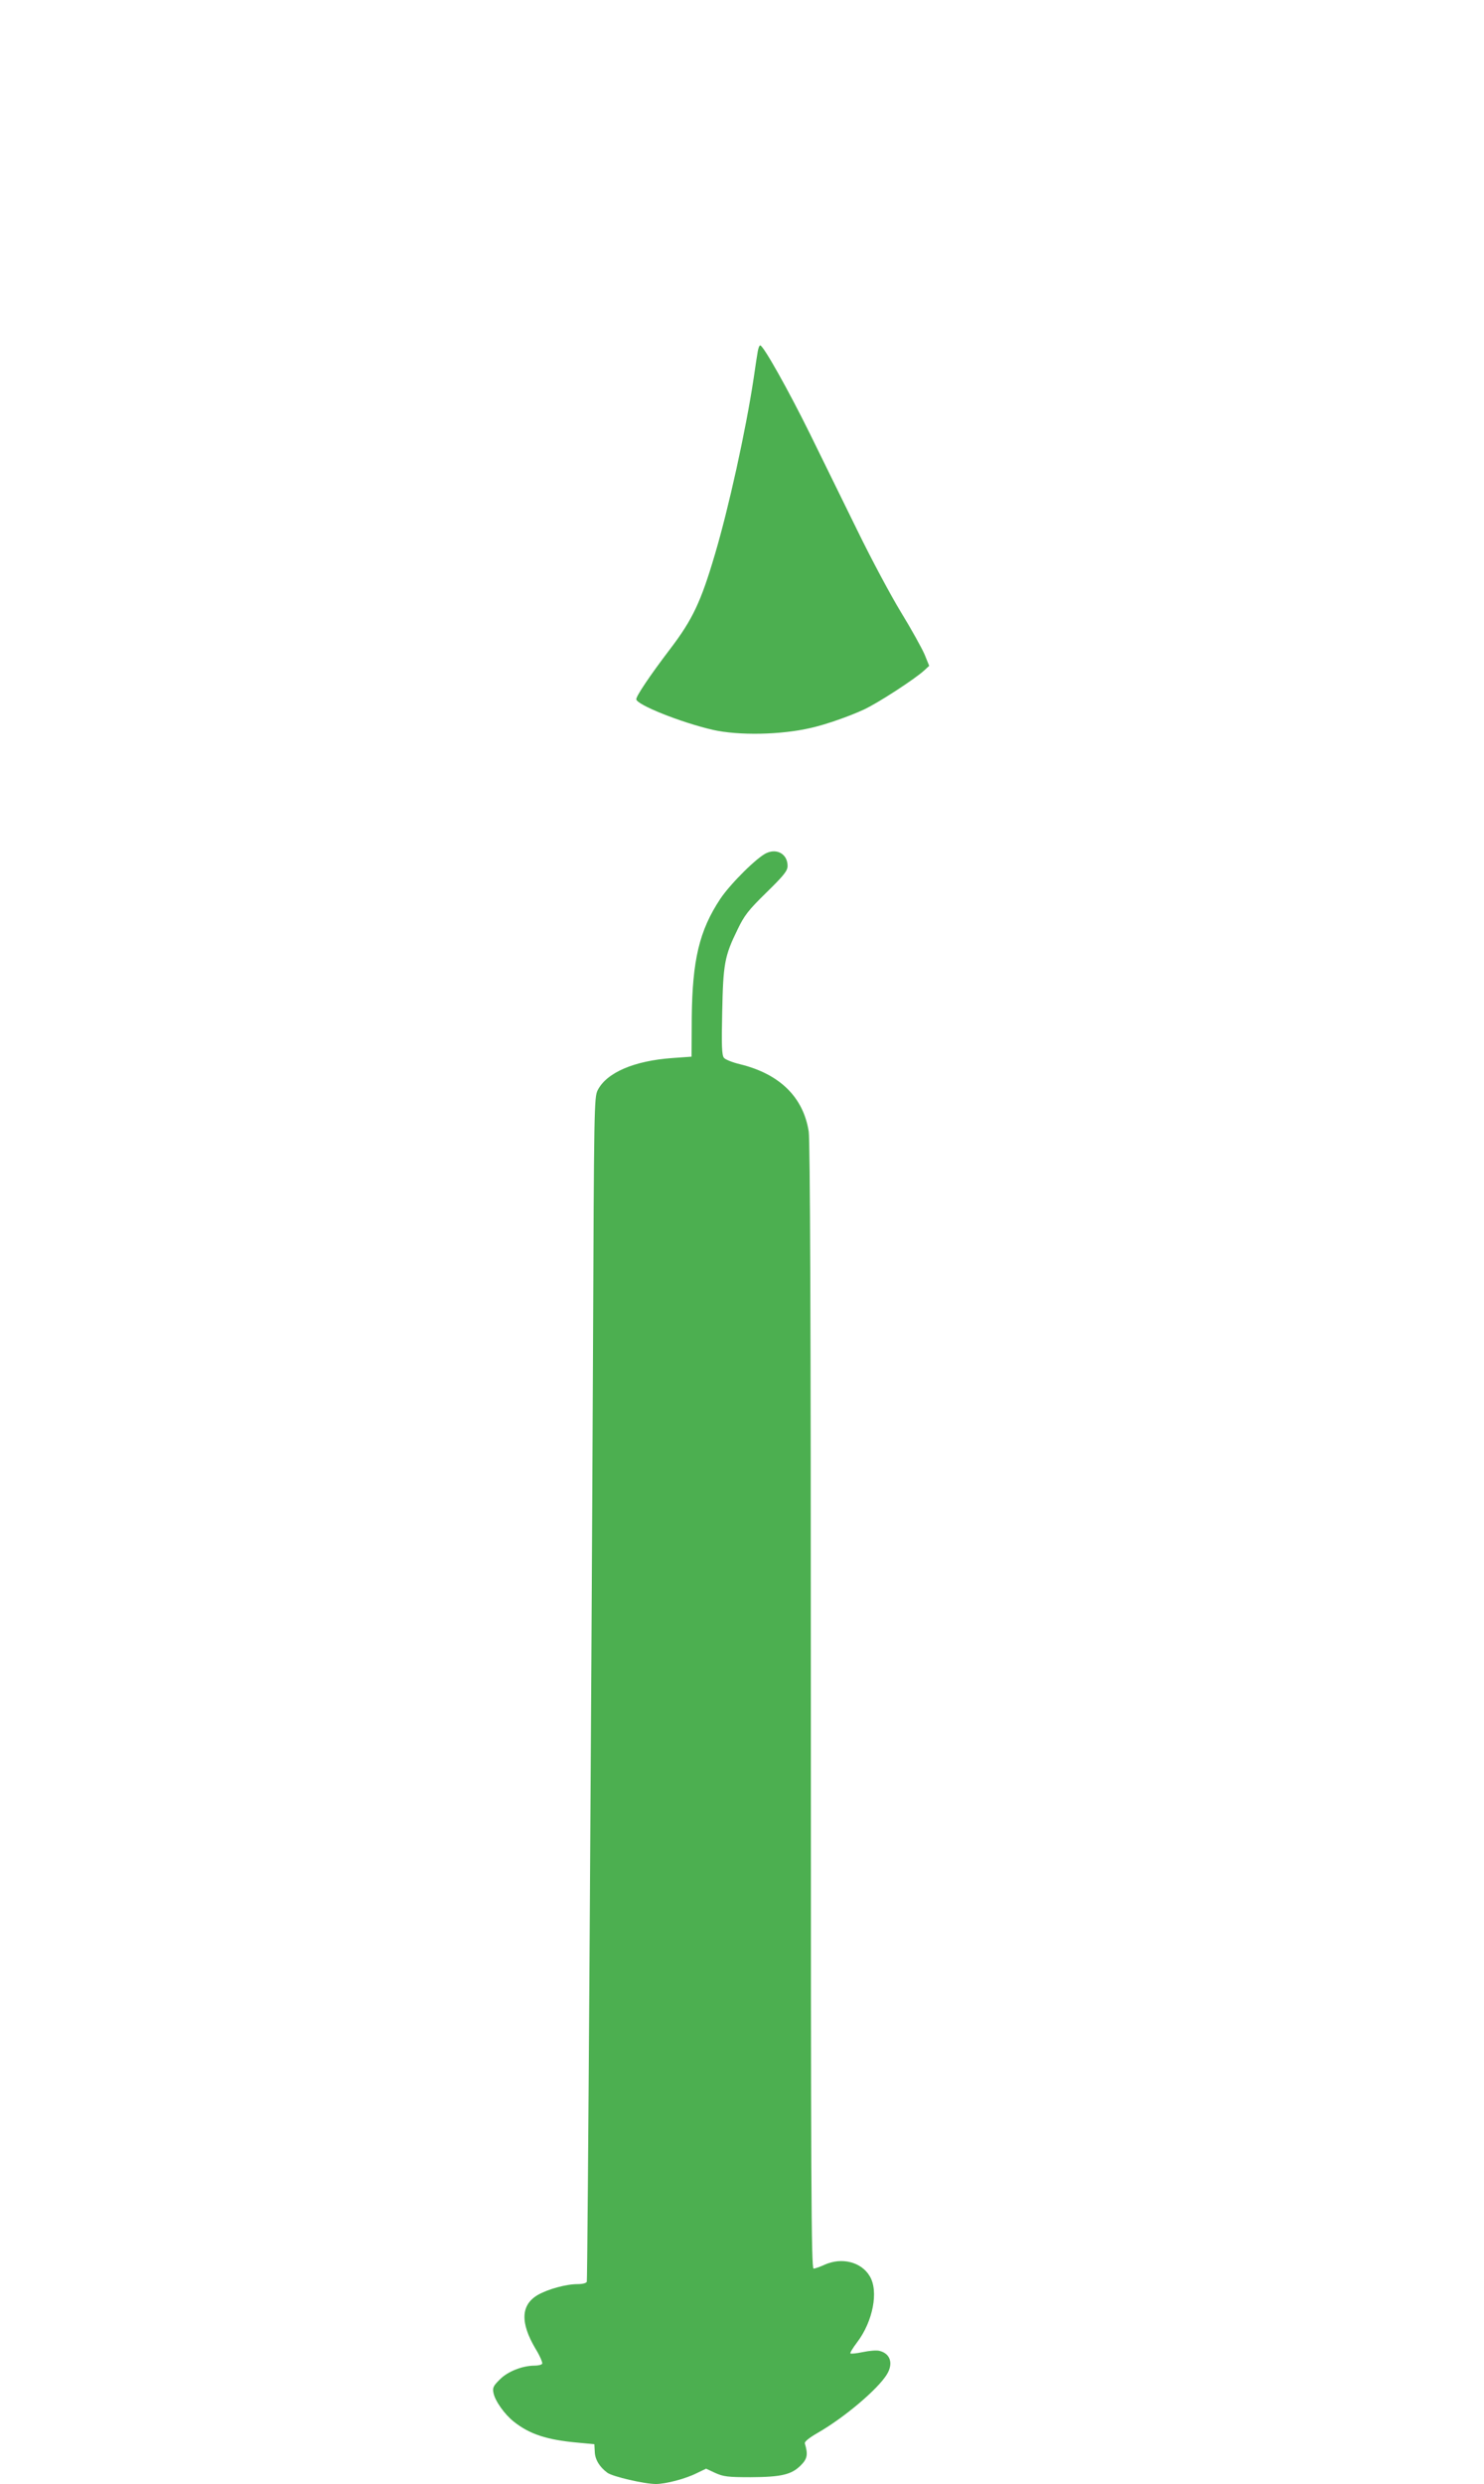 <?xml version="1.0" standalone="no"?>
<!DOCTYPE svg PUBLIC "-//W3C//DTD SVG 20010904//EN"
 "http://www.w3.org/TR/2001/REC-SVG-20010904/DTD/svg10.dtd">
<svg version="1.0" xmlns="http://www.w3.org/2000/svg"
 width="765pt" height="1280pt" viewBox="0 0 765 1280"
 preserveAspectRatio="xMidYMid meet">
<g transform="translate(0,1280) scale(0.1,-0.1)"
fill="#4caf50" stroke="none">
<path d="M3906 10988 c-3 -18 -13 -80 -21 -138 -41 -271 -129 -669 -200 -908
-72 -244 -115 -335 -231 -487 -102 -134 -174 -241 -174 -258 0 -28 230 -120
395 -158 133 -30 351 -26 505 10 76 17 199 60 274 95 73 34 259 155 309 200
l27 25 -24 59 c-14 32 -68 130 -122 218 -53 87 -155 278 -226 424 -72 146
-181 369 -243 495 -110 223 -240 455 -256 455 -5 0 -10 -15 -13 -32z"/>
<path d="M3953 8405 c-48 -20 -188 -159 -240 -237 -108 -163 -144 -315 -147
-613 l-1 -200 -98 -7 c-198 -14 -340 -75 -386 -166 -18 -35 -19 -90 -24 -1337
-9 -1961 -28 -4788 -32 -4803 -3 -7 -22 -12 -48 -12 -59 0 -153 -26 -205 -56
-87 -51 -91 -142 -12 -276 23 -37 38 -73 35 -78 -3 -6 -21 -10 -39 -10 -62 0
-139 -30 -179 -71 -34 -33 -39 -44 -33 -70 8 -41 57 -110 105 -148 82 -65 172
-94 331 -108 l84 -8 2 -38 c1 -40 24 -79 65 -109 27 -20 191 -58 250 -58 51 0
154 27 211 56 l48 23 47 -22 c42 -19 65 -22 183 -22 158 1 210 13 258 61 34
34 38 56 21 113 -3 9 22 29 67 55 136 78 309 224 356 301 34 56 18 107 -38
121 -14 4 -52 1 -85 -6 -33 -7 -62 -10 -65 -7 -3 3 13 29 35 58 81 107 111
262 65 339 -43 74 -144 100 -233 60 -24 -11 -49 -20 -57 -20 -12 0 -14 430
-14 2898 0 1959 -4 2918 -11 2961 -28 178 -150 297 -354 347 -38 9 -76 24 -83
33 -11 13 -13 63 -9 236 5 249 12 288 79 425 35 73 56 100 149 191 91 89 109
112 109 137 0 59 -52 91 -107 67z"/>
</g>
</svg>
